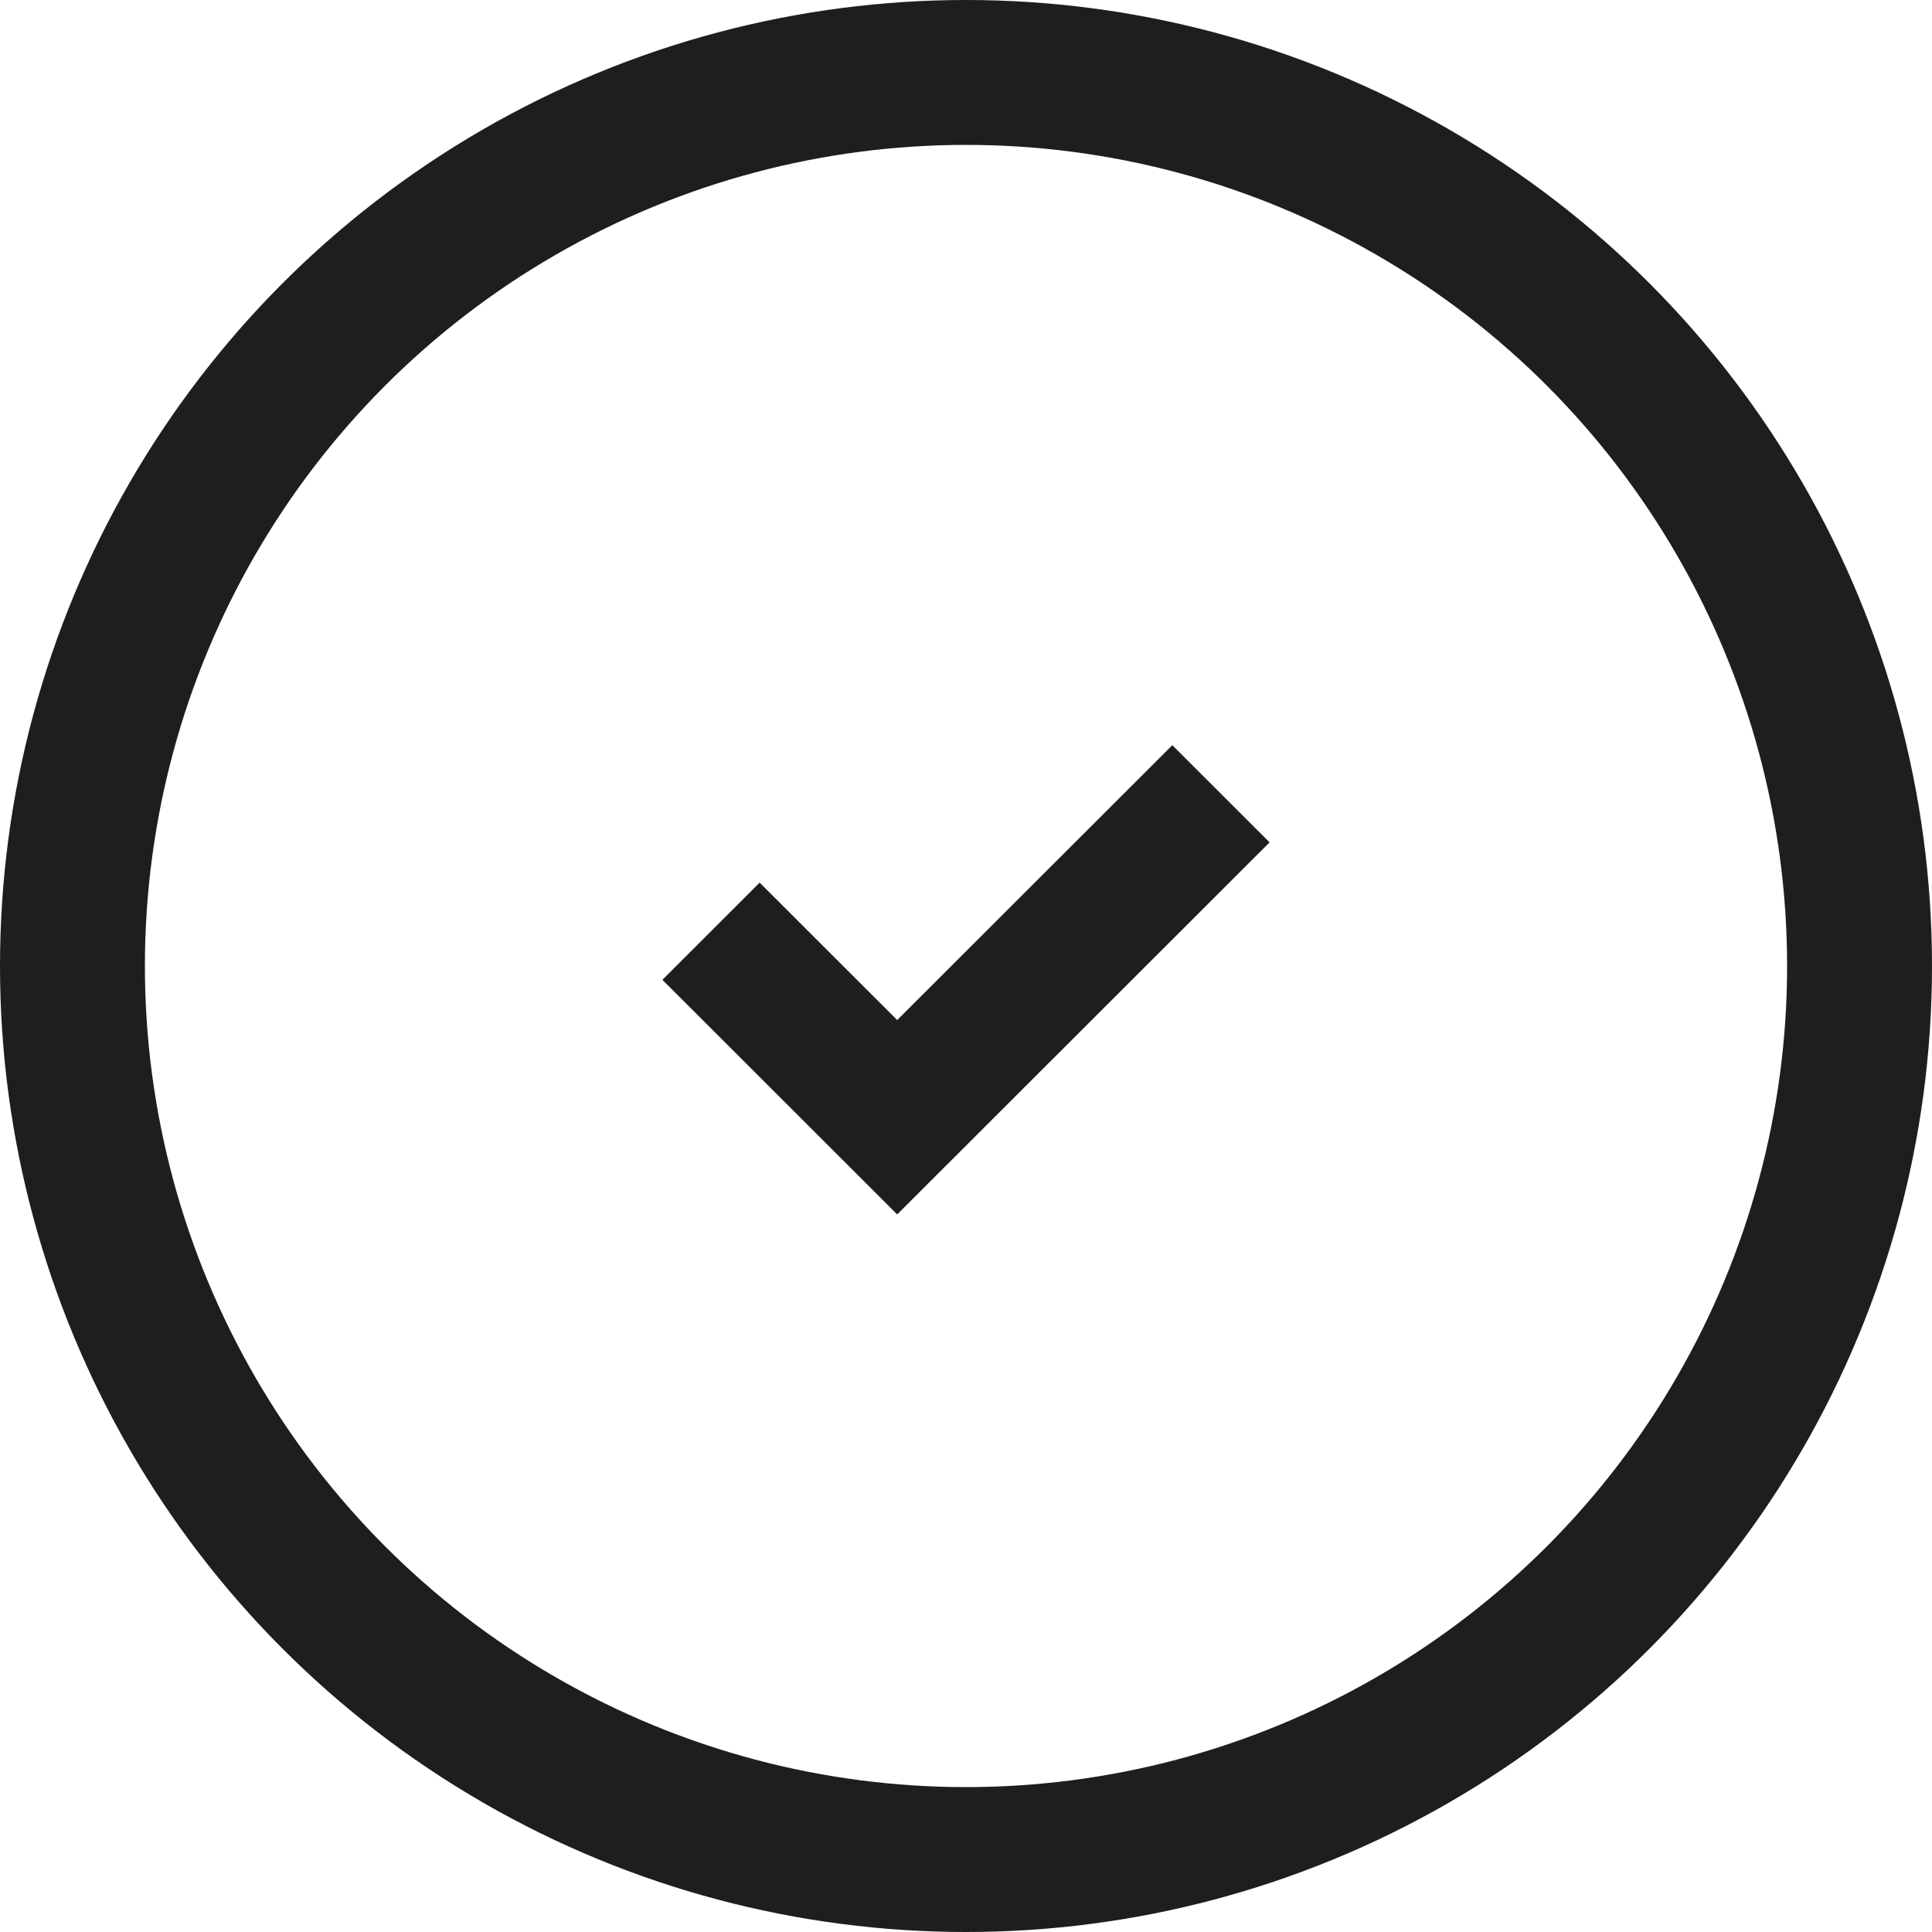 <svg width="80" height="80" viewBox="0 0 80 80" fill="none" xmlns="http://www.w3.org/2000/svg">
<path d="M37.151 42.238L31.455 36.548L27.428 40.572L37.151 50.286L52.571 34.881L48.543 30.857L37.151 42.238Z" fill="#1E1E1C"/>
<circle cx="40" cy="40" r="37" stroke="#1E1E1C" stroke-width="6"/>
</svg>
